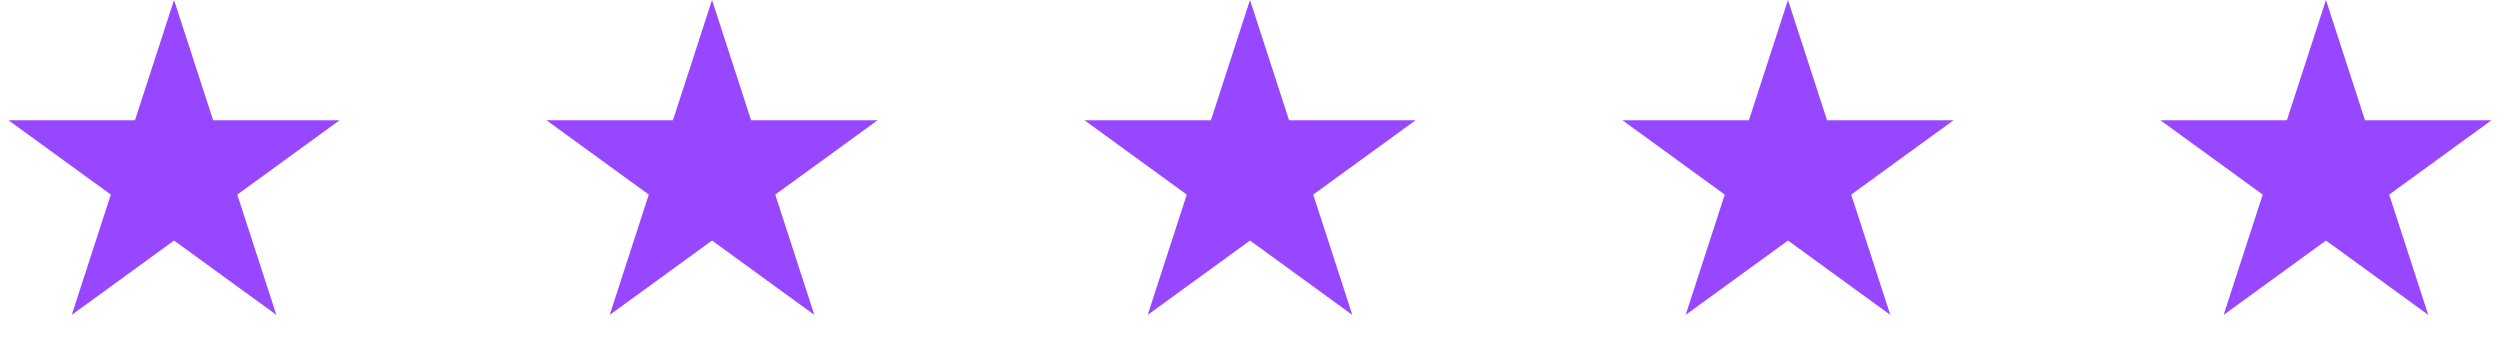 <?xml version="1.0" encoding="UTF-8" standalone="yes"?>
<svg width="276" height="39" viewBox="0 0 276 39" fill="none" xmlns="http://www.w3.org/2000/svg">
  <path d="M19.215 0L23.529 13.277H37.49L26.195 21.483L30.51 34.761L19.215 26.555L7.921 34.761L12.235 21.483L0.94 13.277H14.901L19.215 0Z" fill="#9747FF"/>
  <path d="M78.608 0L82.922 13.277H96.882L85.588 21.483L89.902 34.761L78.608 26.555L67.313 34.761L71.627 21.483L60.333 13.277H74.294L78.608 0Z" fill="#9747FF"/>
  <path d="M138 0L142.314 13.277H156.275L144.981 21.483L149.295 34.761L138 26.555L126.706 34.761L131.02 21.483L119.726 13.277H133.686L138 0Z" fill="#9747FF"/>
  <path d="M197.393 0L201.707 13.277H215.668L204.373 21.483L208.687 34.761L197.393 26.555L186.099 34.761L190.413 21.483L179.118 13.277H193.079L197.393 0Z" fill="#9747FF"/>
  <path d="M256.786 0L261.1 13.277H275.06L263.766 21.483L268.08 34.761L256.786 26.555L245.491 34.761L249.805 21.483L238.511 13.277H252.471L256.786 0Z" fill="#9747FF"/>
</svg>